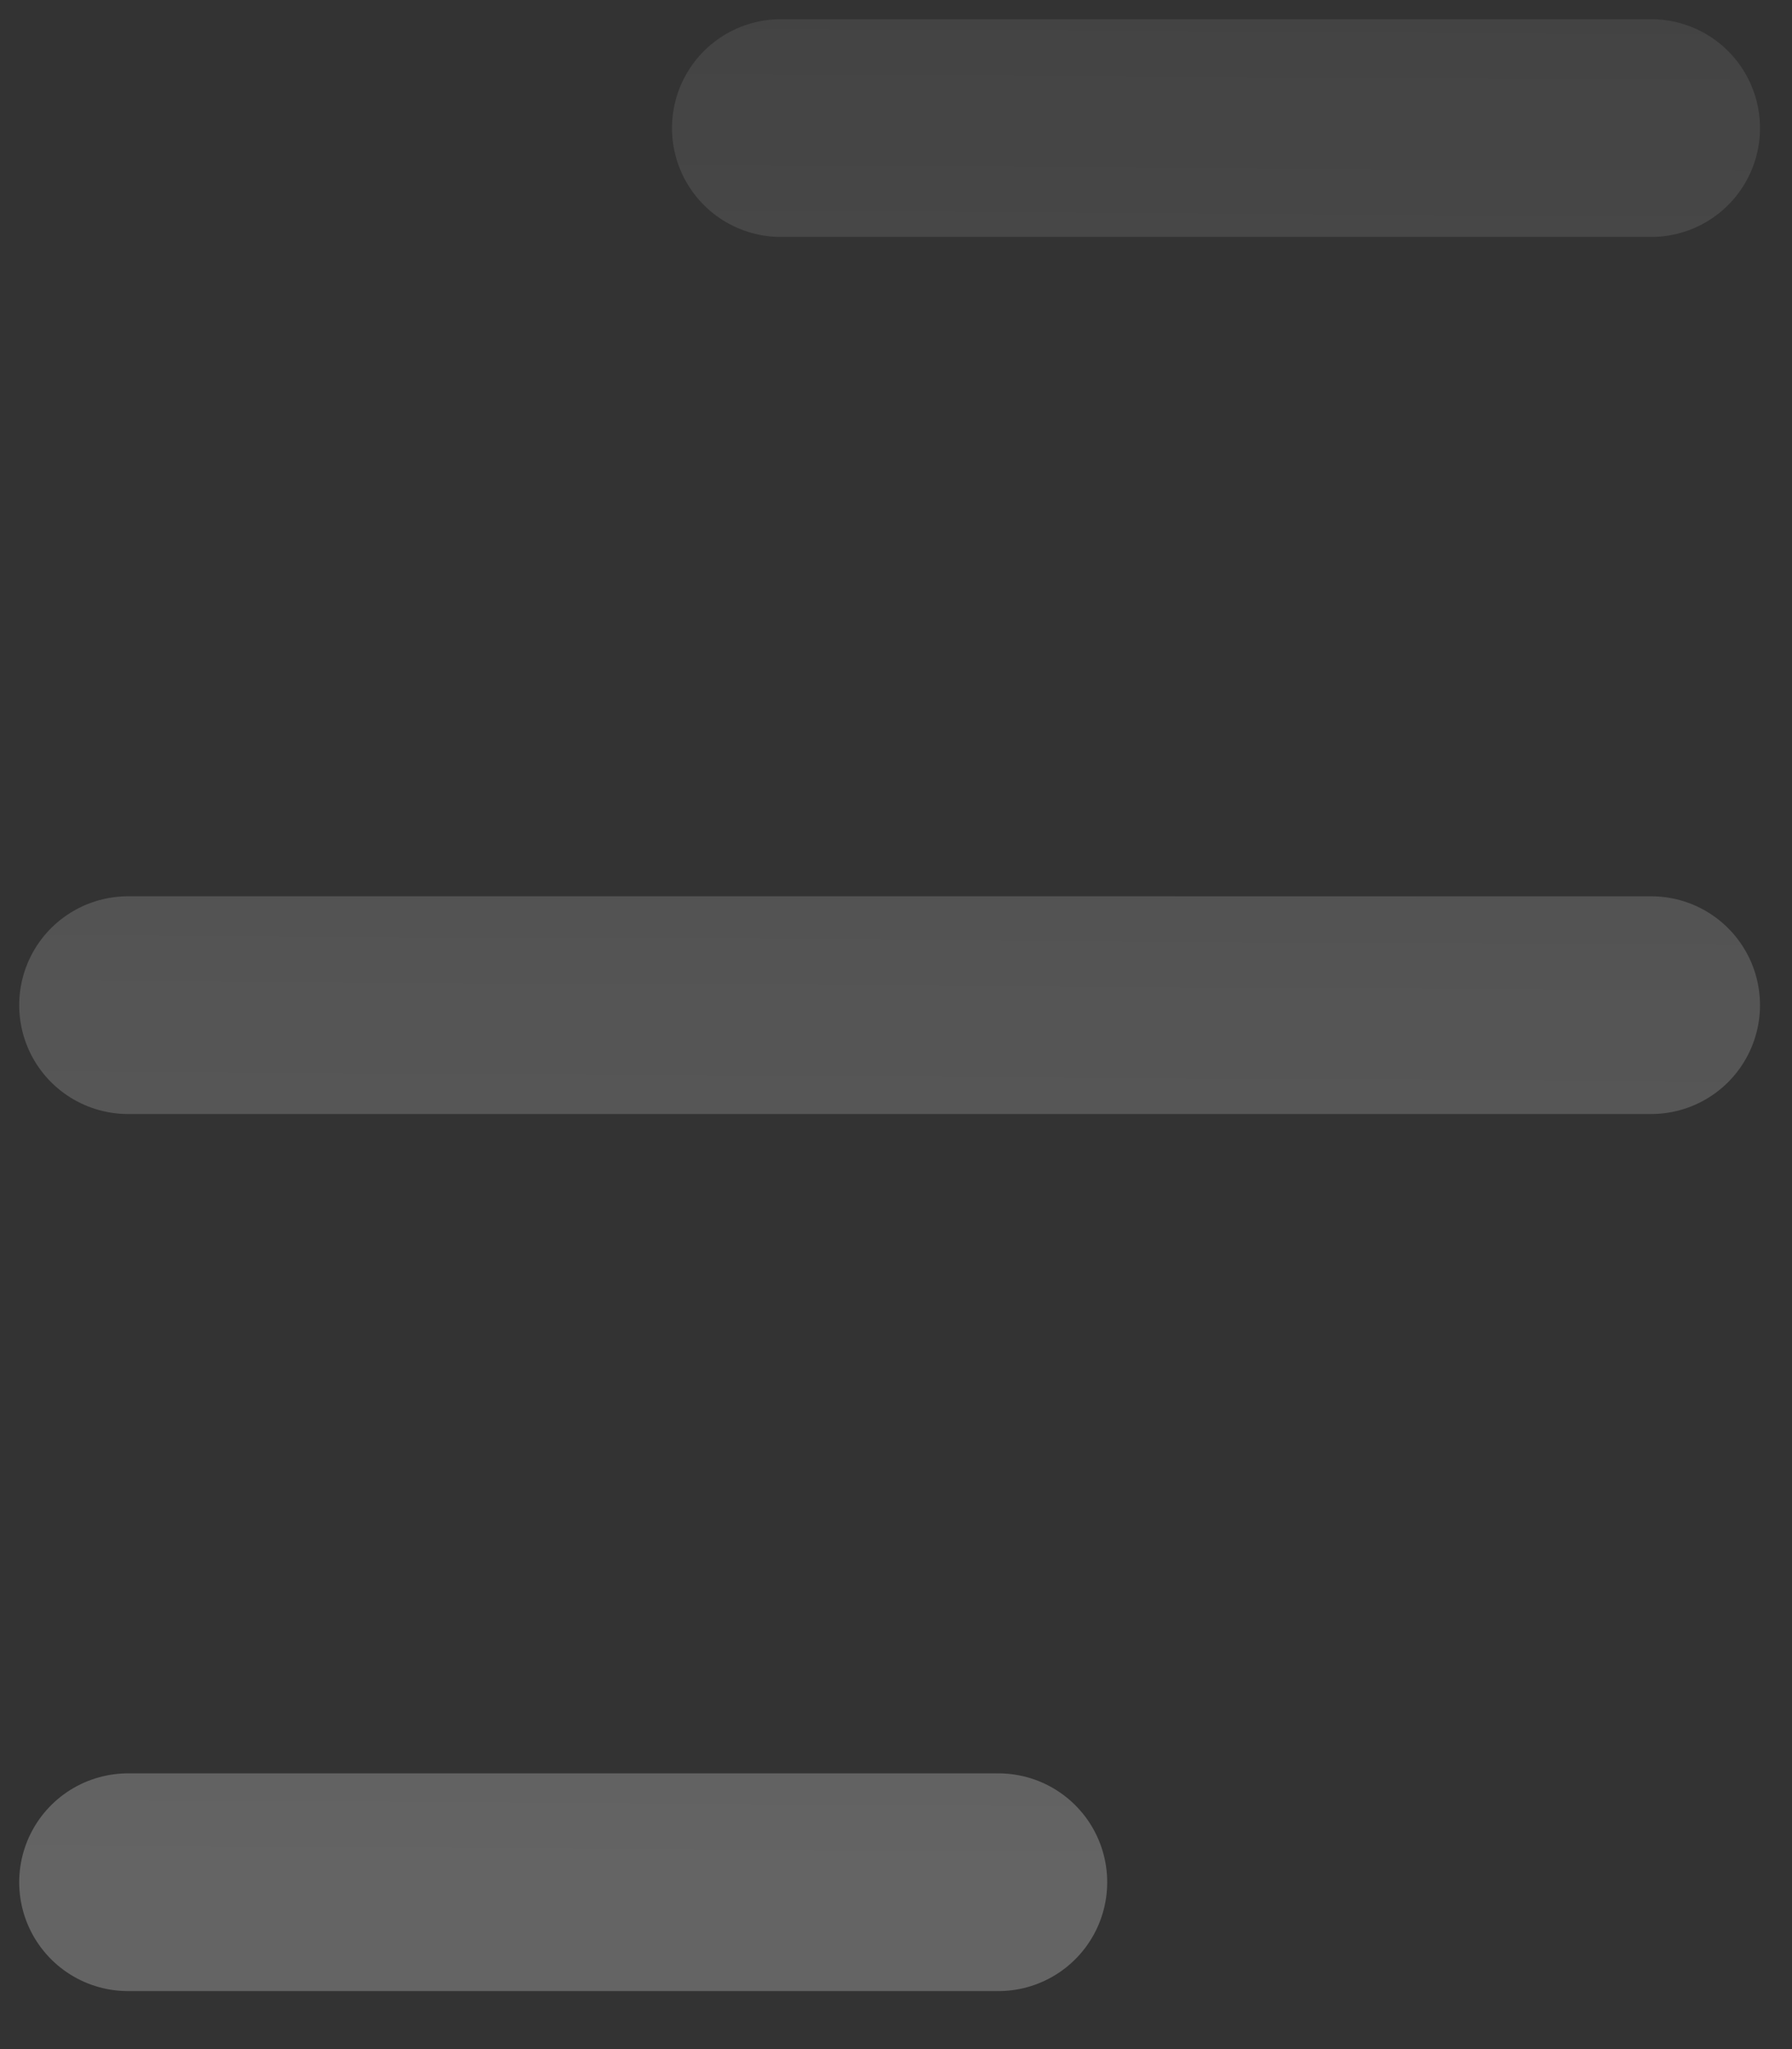 <svg width="28" height="32" viewBox="0 0 28 32" fill="none" xmlns="http://www.w3.org/2000/svg">
<rect x="0" y="0" width="28" height="32" fill="#333333" stroke="none"/>
<path d="M2 29.394H15.6M2 15.697H25.8M12.2 2H25.8" stroke="url(#paint0_linear_12533_1274)" stroke-opacity="0.24" stroke-width="3.4" stroke-linecap="round" stroke-linejoin="round"/>
<defs>
<linearGradient id="paint0_linear_12533_1274" x1="14" y1="-14.114" x2="13.74" y2="29.393" gradientUnits="userSpaceOnUse">
<stop stop-color="white" stop-opacity="0"/>
<stop offset="1" stop-color="white"/>
</linearGradient>
</defs>
</svg>
